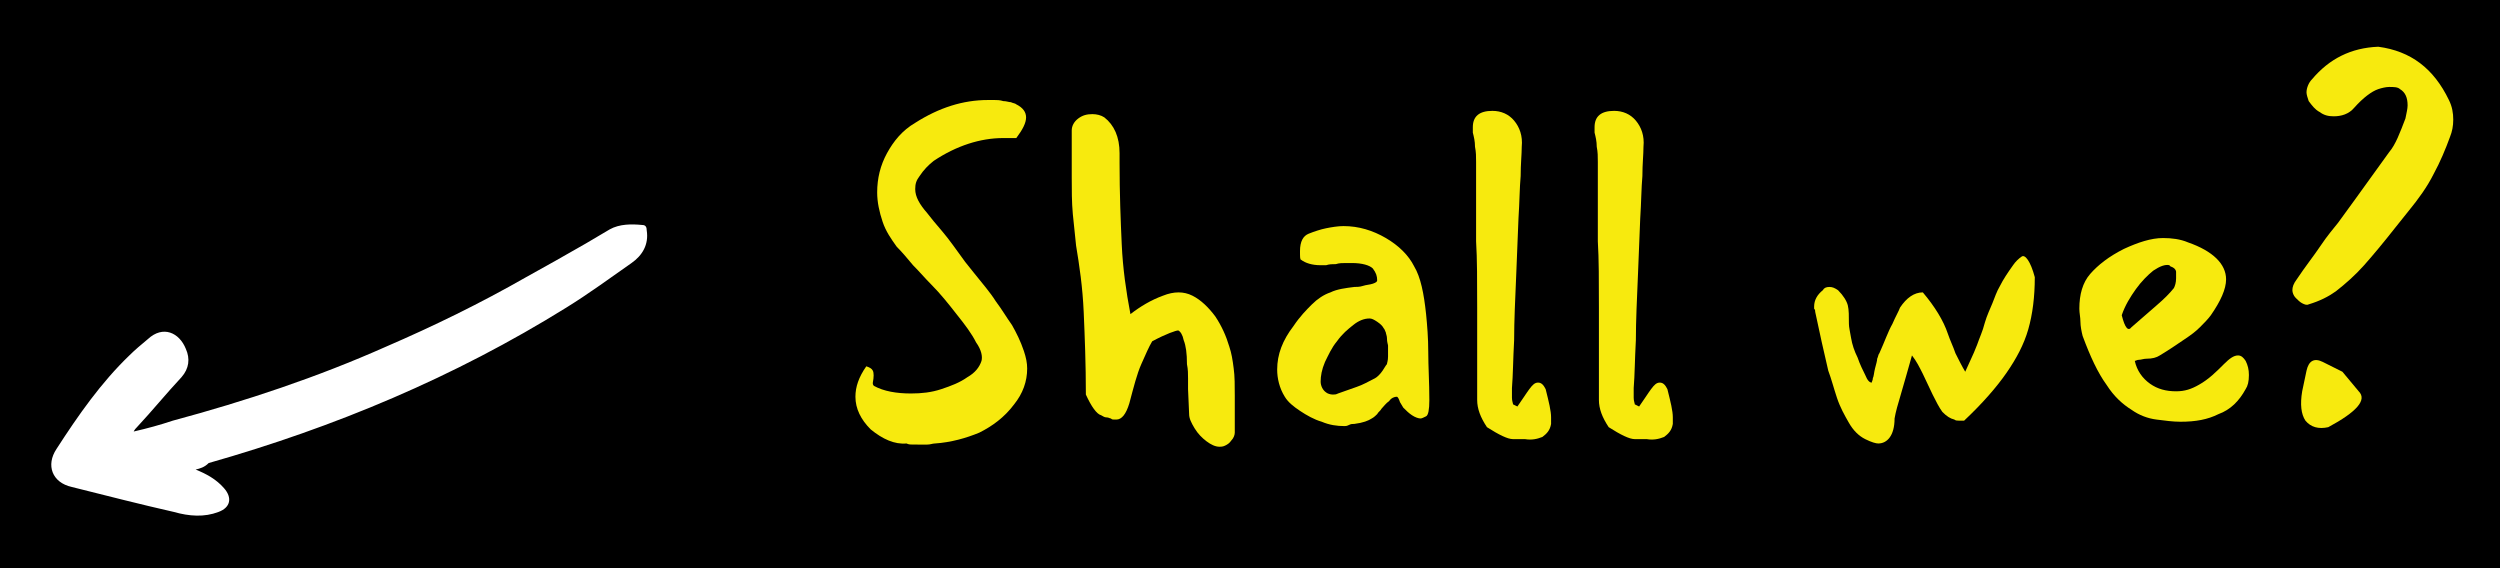 <?xml version="1.0" encoding="utf-8"?>
<!-- Generator: Adobe Illustrator 19.2.1, SVG Export Plug-In . SVG Version: 6.00 Build 0)  -->
<svg version="1.1" id="Layer_1" xmlns="http://www.w3.org/2000/svg" xmlns:xlink="http://www.w3.org/1999/xlink" x="0px" y="0px"
	 viewBox="0 0 230 52.3" style="enable-background:new 0 0 230 52.3;" xml:space="preserve">
<style type="text/css">
	.st0{enable-background:new    ;}
	.st1{fill:#FFFFFF;}
	.st2{fill:#F7EA0E;}
	.st3{fill:#0F0D0C;}
</style>
<rect x="-4.7" y="-4.1" width="239.3" height="59.4"/>
<g>
	<g>
		<path class="st2" d="M84.4,40.9c-0.1,0-0.2,0-0.4,0c-0.2,0-0.4,0-0.6-0.1c-1.1,0.1-2.2-0.4-3.3-1.3c-0.9-0.9-1.4-1.9-1.4-3
			c0-0.9,0.3-1.8,1-2.8c0.3,0.1,0.5,0.2,0.6,0.4c0.1,0.2,0.1,0.6,0,1.1c0,0,0,0.1,0,0.1s0,0.1,0.1,0.2c0.9,0.5,2.1,0.7,3.4,0.7
			c1,0,1.9-0.1,2.8-0.4c0.9-0.3,1.7-0.6,2.4-1.1c0.7-0.4,1.1-0.9,1.3-1.5c0.1-0.4,0-1-0.5-1.7c-0.4-0.8-1-1.6-1.8-2.6
			c-0.7-0.9-1.5-1.9-2.3-2.7c-0.6-0.6-1.1-1.2-1.7-1.8c-0.5-0.6-1-1.2-1.5-1.7c-0.5-0.7-1-1.4-1.3-2.3s-0.5-1.8-0.5-2.7
			c0-1.3,0.3-2.5,0.9-3.6c0.6-1.1,1.4-2.1,2.6-2.8c2.2-1.4,4.4-2.1,6.7-2.1c0.2,0,0.4,0,0.6,0s0.5,0,0.8,0.1c0.3,0,0.5,0.1,0.7,0.1
			c0.2,0.1,0.4,0.1,0.5,0.2c0.6,0.3,0.9,0.7,0.9,1.2c0,0.5-0.3,1.1-0.9,1.9c-0.1,0-0.3,0-0.5,0c-0.2,0-0.4,0-0.7,0
			c-2.1,0-4.3,0.7-6.4,2.1c-0.5,0.4-0.9,0.8-1.3,1.4c-0.3,0.4-0.4,0.7-0.4,1.2c0,0.7,0.4,1.4,1.1,2.2c0.3,0.4,0.8,1,1.4,1.7
			c0.6,0.7,1.3,1.7,2.1,2.8l0.8,1c0.8,1,1.5,1.8,2,2.6c0.6,0.8,1,1.5,1.5,2.2c0.4,0.7,0.8,1.5,1.1,2.4c0.2,0.6,0.3,1.1,0.3,1.6
			c0,1.2-0.4,2.3-1.2,3.3c-0.9,1.2-2,2-3.2,2.6c-1.2,0.5-2.6,0.9-4.1,1c-0.2,0-0.4,0.1-0.7,0.1C85,40.9,84.7,40.9,84.4,40.9z"/>
		<path class="st2" d="M112.2,41.1c-0.4,0-0.8-0.2-1.2-0.5c-0.4-0.3-0.8-0.7-1.1-1.2c-0.3-0.5-0.5-0.9-0.5-1.3l-0.1-2.3
			c0-0.3,0-0.6,0-1c0-0.4,0-0.8-0.1-1.3c0-1-0.1-1.7-0.3-2.2c-0.1-0.5-0.3-0.8-0.5-0.9c-0.2,0-1.1,0.3-2.4,1c-0.3,0.5-0.6,1.2-1,2.1
			c-0.4,0.9-0.7,2.1-1.1,3.6c-0.3,1-0.7,1.5-1.2,1.5c0,0-0.1,0-0.2,0c-0.1,0-0.2,0-0.3-0.1c-0.1,0-0.2-0.1-0.4-0.1s-0.3-0.1-0.5-0.2
			c-0.4-0.1-0.9-0.8-1.4-1.9c0-2.8-0.1-5.3-0.2-7.6s-0.4-4.3-0.7-6.1c-0.1-0.9-0.2-1.9-0.3-2.9c-0.1-1.1-0.1-2.2-0.1-3.4V12
			c0-0.4,0.2-0.8,0.6-1.1c0.4-0.3,0.8-0.4,1.3-0.4c0.4,0,0.8,0.1,1.1,0.3c0.9,0.7,1.4,1.8,1.4,3.3V15c0,2.8,0.1,5.3,0.2,7.5
			c0.1,2.2,0.4,4.3,0.8,6.4c0.9-0.7,1.9-1.3,3-1.7c1-0.4,1.9-0.4,2.7,0s1.5,1.1,2.1,1.9c0.6,0.9,1,1.8,1.3,2.8
			c0.2,0.6,0.3,1.2,0.4,2c0.1,0.7,0.1,1.6,0.1,2.5l0,3.4c0,0.2-0.1,0.5-0.3,0.7c-0.2,0.3-0.4,0.4-0.6,0.5
			C112.5,41.1,112.3,41.1,112.2,41.1z"/>
		<path class="st2" d="M123.7,39.2c-0.7,0-1.4-0.1-2.1-0.4c-0.7-0.2-1.4-0.6-2-1c-0.6-0.4-1.1-0.8-1.4-1.3c-0.5-0.8-0.7-1.7-0.7-2.5
			c0-1.4,0.5-2.7,1.5-4c0.6-0.9,1.2-1.5,1.7-2c0.5-0.5,1.1-0.9,1.7-1.1c0.6-0.3,1.4-0.4,2.2-0.5c0.2,0,0.5,0,0.8-0.1
			c0.3-0.1,0.6-0.1,0.9-0.2c0.3-0.1,0.4-0.2,0.4-0.3c0-0.4-0.1-0.7-0.4-1.1c-0.3-0.3-1-0.5-1.9-0.5c-0.2,0-0.4,0-0.6,0
			c-0.3,0-0.6,0-0.9,0.1c-0.3,0-0.6,0-0.9,0.1c-0.2,0-0.4,0-0.5,0c-0.8,0-1.4-0.2-1.8-0.5c-0.1,0-0.1-0.3-0.1-0.8
			c0-0.9,0.3-1.4,0.8-1.6c0.5-0.2,1.1-0.4,1.6-0.5c0.5-0.1,1.1-0.2,1.6-0.2c1.4,0,2.7,0.4,3.9,1.1c1.2,0.7,2.1,1.6,2.6,2.6
			c0.6,1,0.9,2.5,1.1,4.4c0.1,1,0.2,2.2,0.2,3.5c0,1.3,0.1,2.8,0.1,4.4c0,0.9-0.1,1.4-0.3,1.5c-0.2,0.1-0.4,0.2-0.5,0.2
			c-0.2,0-0.5-0.1-0.8-0.3c-0.3-0.2-0.5-0.4-0.8-0.7l-0.3-0.5c-0.1-0.3-0.2-0.5-0.3-0.5c-0.2,0-0.5,0.1-0.7,0.4
			c-0.3,0.2-0.5,0.5-0.7,0.7c-0.1,0.2-0.3,0.3-0.4,0.5c-0.1,0.1-0.3,0.3-0.5,0.4c-0.3,0.2-0.8,0.4-1.6,0.5c-0.2,0-0.3,0-0.5,0.1
			C123.9,39.2,123.8,39.2,123.7,39.2z M122.6,36.3c0.2,0,0.3,0,0.5-0.1c0.6-0.2,1.1-0.4,1.7-0.6c0.6-0.2,1.1-0.5,1.7-0.8
			c0.2-0.1,0.5-0.4,0.7-0.7c0.2-0.3,0.3-0.5,0.4-0.6c0-0.1,0.1-0.3,0.1-0.7c0-0.4,0-0.7,0-1c0-0.1-0.1-0.3-0.1-0.7
			c0-0.2-0.1-0.4-0.1-0.5c-0.1-0.2-0.1-0.3-0.2-0.4c-0.1-0.2-0.3-0.4-0.6-0.6c-0.3-0.2-0.5-0.3-0.7-0.3c-0.5,0-1,0.2-1.5,0.6
			c-0.5,0.4-1,0.8-1.5,1.5c-0.5,0.6-0.8,1.3-1.1,1.9c-0.3,0.7-0.4,1.3-0.4,1.8c0,0.4,0.2,0.8,0.5,1
			C122.1,36.2,122.4,36.3,122.6,36.3z"/>
		<path class="st2" d="M140.3,40.4h-1.1c-0.5,0-1.3-0.4-2.4-1.1c-0.6-0.9-0.9-1.7-0.9-2.5c0-3.2,0-6.1,0-8.5s0-4.5-0.1-6.1l0-7.3
			c0-0.5,0-0.9-0.1-1.4c0-0.5-0.1-0.9-0.2-1.3c0-0.1,0-0.3,0-0.5c0-1,0.6-1.5,1.8-1.5c0.8,0,1.5,0.3,2,0.9c0.5,0.6,0.8,1.4,0.7,2.4
			c0,0.7-0.1,1.6-0.1,2.7c-0.1,1.1-0.1,2.4-0.2,3.9l-0.2,5c-0.1,2.4-0.2,4.4-0.2,6.2c-0.1,1.8-0.1,3.2-0.2,4.4c0,0.3,0,0.6,0,0.9
			c0,0.3,0.1,0.5,0.1,0.6l0.4,0.2c0.5-0.7,0.8-1.2,1.1-1.6c0.3-0.4,0.5-0.6,0.8-0.6s0.5,0.2,0.7,0.6c0.3,1.2,0.5,2,0.5,2.6
			c0,0.3,0,0.5,0,0.6c-0.1,0.6-0.4,0.9-0.8,1.2C141.4,40.4,140.9,40.5,140.3,40.4z"/>
		<path class="st2" d="M151.5,40.4h-1.1c-0.5,0-1.3-0.4-2.4-1.1c-0.6-0.9-0.9-1.7-0.9-2.5c0-3.2,0-6.1,0-8.5s0-4.5-0.1-6.1l0-7.3
			c0-0.5,0-0.9-0.1-1.4c0-0.5-0.1-0.9-0.2-1.3c0-0.1,0-0.3,0-0.5c0-1,0.6-1.5,1.8-1.5c0.8,0,1.5,0.3,2,0.9c0.5,0.6,0.8,1.4,0.7,2.4
			c0,0.7-0.1,1.6-0.1,2.7c-0.1,1.1-0.1,2.4-0.2,3.9l-0.2,5c-0.1,2.4-0.2,4.4-0.2,6.2c-0.1,1.8-0.1,3.2-0.2,4.4c0,0.3,0,0.6,0,0.9
			c0,0.3,0.1,0.5,0.1,0.6l0.4,0.2c0.5-0.7,0.8-1.2,1.1-1.6c0.3-0.4,0.5-0.6,0.8-0.6s0.5,0.2,0.7,0.6c0.3,1.2,0.5,2,0.5,2.6
			c0,0.3,0,0.5,0,0.6c-0.1,0.6-0.4,0.9-0.8,1.2C152.6,40.4,152.1,40.5,151.5,40.4z"/>
		<path class="st2" d="M172.8,40.8c-0.2,0-0.6-0.1-1.2-0.4c-0.6-0.3-1.1-0.8-1.5-1.5c-0.4-0.7-0.8-1.4-1.1-2.3s-0.5-1.7-0.8-2.5
			c-0.4-1.7-0.8-3.5-1.2-5.4c0-0.1,0-0.2-0.1-0.3c0-0.1,0-0.1,0-0.2c0-0.6,0.3-1.1,0.8-1.5c0.1-0.2,0.3-0.3,0.6-0.3
			c0.3,0,0.5,0.1,0.8,0.3c0.5,0.5,0.8,1,0.9,1.4c0.1,0.4,0.1,1,0.1,1.7c0,0.3,0.1,0.7,0.2,1.3c0.1,0.6,0.3,1.2,0.6,1.8
			c0.2,0.6,0.5,1.2,0.7,1.6c0.2,0.5,0.4,0.7,0.6,0.7c0-0.1,0.1-0.2,0.1-0.4c0.1-0.2,0.1-0.5,0.2-0.9c0.1-0.4,0.2-0.7,0.2-0.9
			c0.1-0.2,0.1-0.4,0.2-0.5c0.5-1.1,0.8-2,1.2-2.7c0.3-0.7,0.6-1.2,0.7-1.5c0.6-0.9,1.3-1.4,2.1-1.4c1.1,1.3,1.9,2.6,2.3,3.8
			c0.2,0.6,0.5,1.2,0.7,1.8c0.3,0.6,0.6,1.2,0.9,1.7l0.5-1.1c0.2-0.4,0.4-0.9,0.6-1.4c0.2-0.6,0.5-1.2,0.7-2
			c0.2-0.7,0.5-1.3,0.7-1.8c0.2-0.5,0.4-1.1,0.7-1.6c0.3-0.6,0.7-1.2,1.2-1.9c0.2-0.3,0.5-0.6,0.8-0.8c0.3-0.2,0.8,0.4,1.2,1.9
			c0,1.8-0.2,3.4-0.6,4.8c-0.4,1.4-1.1,2.7-2,4c-0.9,1.3-2.2,2.8-3.9,4.4c-0.2,0-0.3,0-0.5,0c-0.1,0-0.3,0-0.4-0.1
			c-0.4-0.1-0.7-0.3-1.1-0.7c-0.3-0.4-0.6-1-0.9-1.6s-0.6-1.3-0.9-1.9c-0.3-0.6-0.6-1.2-1-1.7c-0.4,1.4-0.7,2.5-1,3.5
			c-0.3,1-0.5,1.7-0.6,2.3C174.3,40.1,173.6,40.8,172.8,40.8z"/>
		<path class="st2" d="M200.6,38.8c-0.7,0-1.4-0.1-2.2-0.2c-0.8-0.1-1.6-0.4-2.3-0.9c-0.8-0.5-1.6-1.2-2.3-2.3
			c-0.8-1.1-1.5-2.6-2.2-4.5c-0.1-0.4-0.2-0.9-0.2-1.3c0-0.4-0.1-0.8-0.1-1.2c0-1.3,0.3-2.4,1-3.2s1.7-1.6,3.1-2.3
			c1.3-0.6,2.5-1,3.6-1c0.8,0,1.6,0.1,2.3,0.4c2.3,0.8,3.5,2,3.5,3.4c0,0.9-0.5,2-1.4,3.3c-0.3,0.4-0.6,0.7-1,1.1s-0.8,0.7-1.4,1.1
			c-0.6,0.4-1.3,0.9-2.3,1.5c-0.3,0.2-0.7,0.3-1.2,0.3c-0.3,0-0.5,0.1-0.7,0.1c-0.2,0-0.3,0.1-0.4,0.1c0.2,0.9,0.7,1.6,1.4,2.1
			c0.7,0.5,1.5,0.7,2.4,0.7c0.8,0,1.4-0.2,2.1-0.6c0.9-0.5,1.6-1.2,2.3-1.9c0.5-0.5,0.9-0.8,1.3-0.8c0.3,0,0.5,0.2,0.7,0.5
			c0.2,0.4,0.3,0.8,0.3,1.3c0,0.6-0.1,1-0.3,1.3c-0.6,1.1-1.4,1.9-2.5,2.3C203.1,38.6,202,38.8,200.6,38.8z M196.1,30.1
			c0.8-0.7,1.6-1.4,2.3-2c0.7-0.6,1.2-1.1,1.6-1.6c0.1-0.2,0.2-0.5,0.2-0.9c0-0.3,0-0.5,0-0.6c0-0.1-0.1-0.3-0.3-0.4
			c-0.2-0.1-0.3-0.1-0.3-0.2c-0.4-0.1-0.9,0.1-1.5,0.5c-0.5,0.4-1.1,1-1.6,1.7s-1,1.5-1.3,2.4C195.5,30.2,195.8,30.5,196.1,30.1z"/>
		<path class="st2" d="M212.4,28c-0.2,0.1-0.4,0-0.6-0.1c-0.2-0.1-0.4-0.3-0.6-0.5c-0.2-0.2-0.3-0.5-0.3-0.7c0-0.3,0.1-0.6,0.4-1
			c0.8-1.2,1.6-2.2,2.2-3.1c0.6-0.9,1.2-1.6,1.6-2.1l1.6-2.2l3.1-4.3c0.6-0.7,1-1.8,1.5-3.1c0.1-0.5,0.2-0.9,0.2-1.2
			c0-0.7-0.2-1.2-0.7-1.5c-0.2-0.2-0.6-0.2-1-0.2c-0.3,0-0.7,0.1-1,0.2c-0.6,0.2-1.4,0.8-2.2,1.7c-0.5,0.6-1.2,0.8-1.9,0.8
			c-0.5,0-0.9-0.1-1.3-0.4c-0.4-0.2-0.7-0.6-1-1c-0.1-0.3-0.2-0.6-0.2-0.8c0-0.4,0.2-0.9,0.5-1.2c1.6-1.9,3.6-2.9,6.1-3
			c3,0.4,5.1,2,6.5,4.9c0.3,0.6,0.4,1.2,0.4,1.8c0,0.6-0.1,1.1-0.3,1.6c-0.4,1.1-0.9,2.3-1.5,3.4c-0.6,1.2-1.4,2.3-2.3,3.4l-1.2,1.5
			c-1.1,1.4-2.1,2.6-2.9,3.5c-0.8,0.9-1.7,1.7-2.6,2.4C214.2,27.3,213.4,27.7,212.4,28z M214.2,39.3c-0.9,0.2-1.6,0-2.1-0.6
			c-0.4-0.6-0.5-1.5-0.3-2.7l0.4-1.9c0.2-0.9,0.7-1.2,1.5-0.8l1.8,0.9l1.5,1.8C217.8,36.8,216.8,37.9,214.2,39.3z"/>
	</g>
</g>
<path class="st1" d="M18,43.2c1,0.4,1.9,0.9,2.6,1.7c0.8,0.9,0.6,1.8-0.5,2.2c-1.3,0.5-2.7,0.4-4.1,0c-3.1-0.7-6.2-1.5-9.4-2.3
	c-1.8-0.4-2.4-2-1.4-3.5c2-3.1,4.1-6.1,6.7-8.6c0.5-0.5,1.1-1,1.7-1.5c1.4-1.3,2.9-0.6,3.5,0.9c0.4,0.9,0.3,1.8-0.4,2.6
	c-1.4,1.5-2.7,3.1-4.1,4.6c-0.1,0.1-0.2,0.2-0.3,0.4c1.3-0.3,2.4-0.6,3.6-1c6.7-1.8,13.3-4,19.6-6.8c4.4-1.9,8.7-4,12.9-6.4
	c1.8-1,3.6-2,5.5-3.1c0.7-0.4,1.5-0.9,2.2-1.3c0.9-0.5,2-0.5,3-0.4c0.3,0,0.4,0.2,0.4,0.5c0.2,1.3-0.4,2.3-1.4,3
	c-2,1.4-3.9,2.8-6,4.1c-10.3,6.4-21.3,11-32.9,14.3C18.8,43,18.4,43.1,18,43.2z"/>
</svg>
